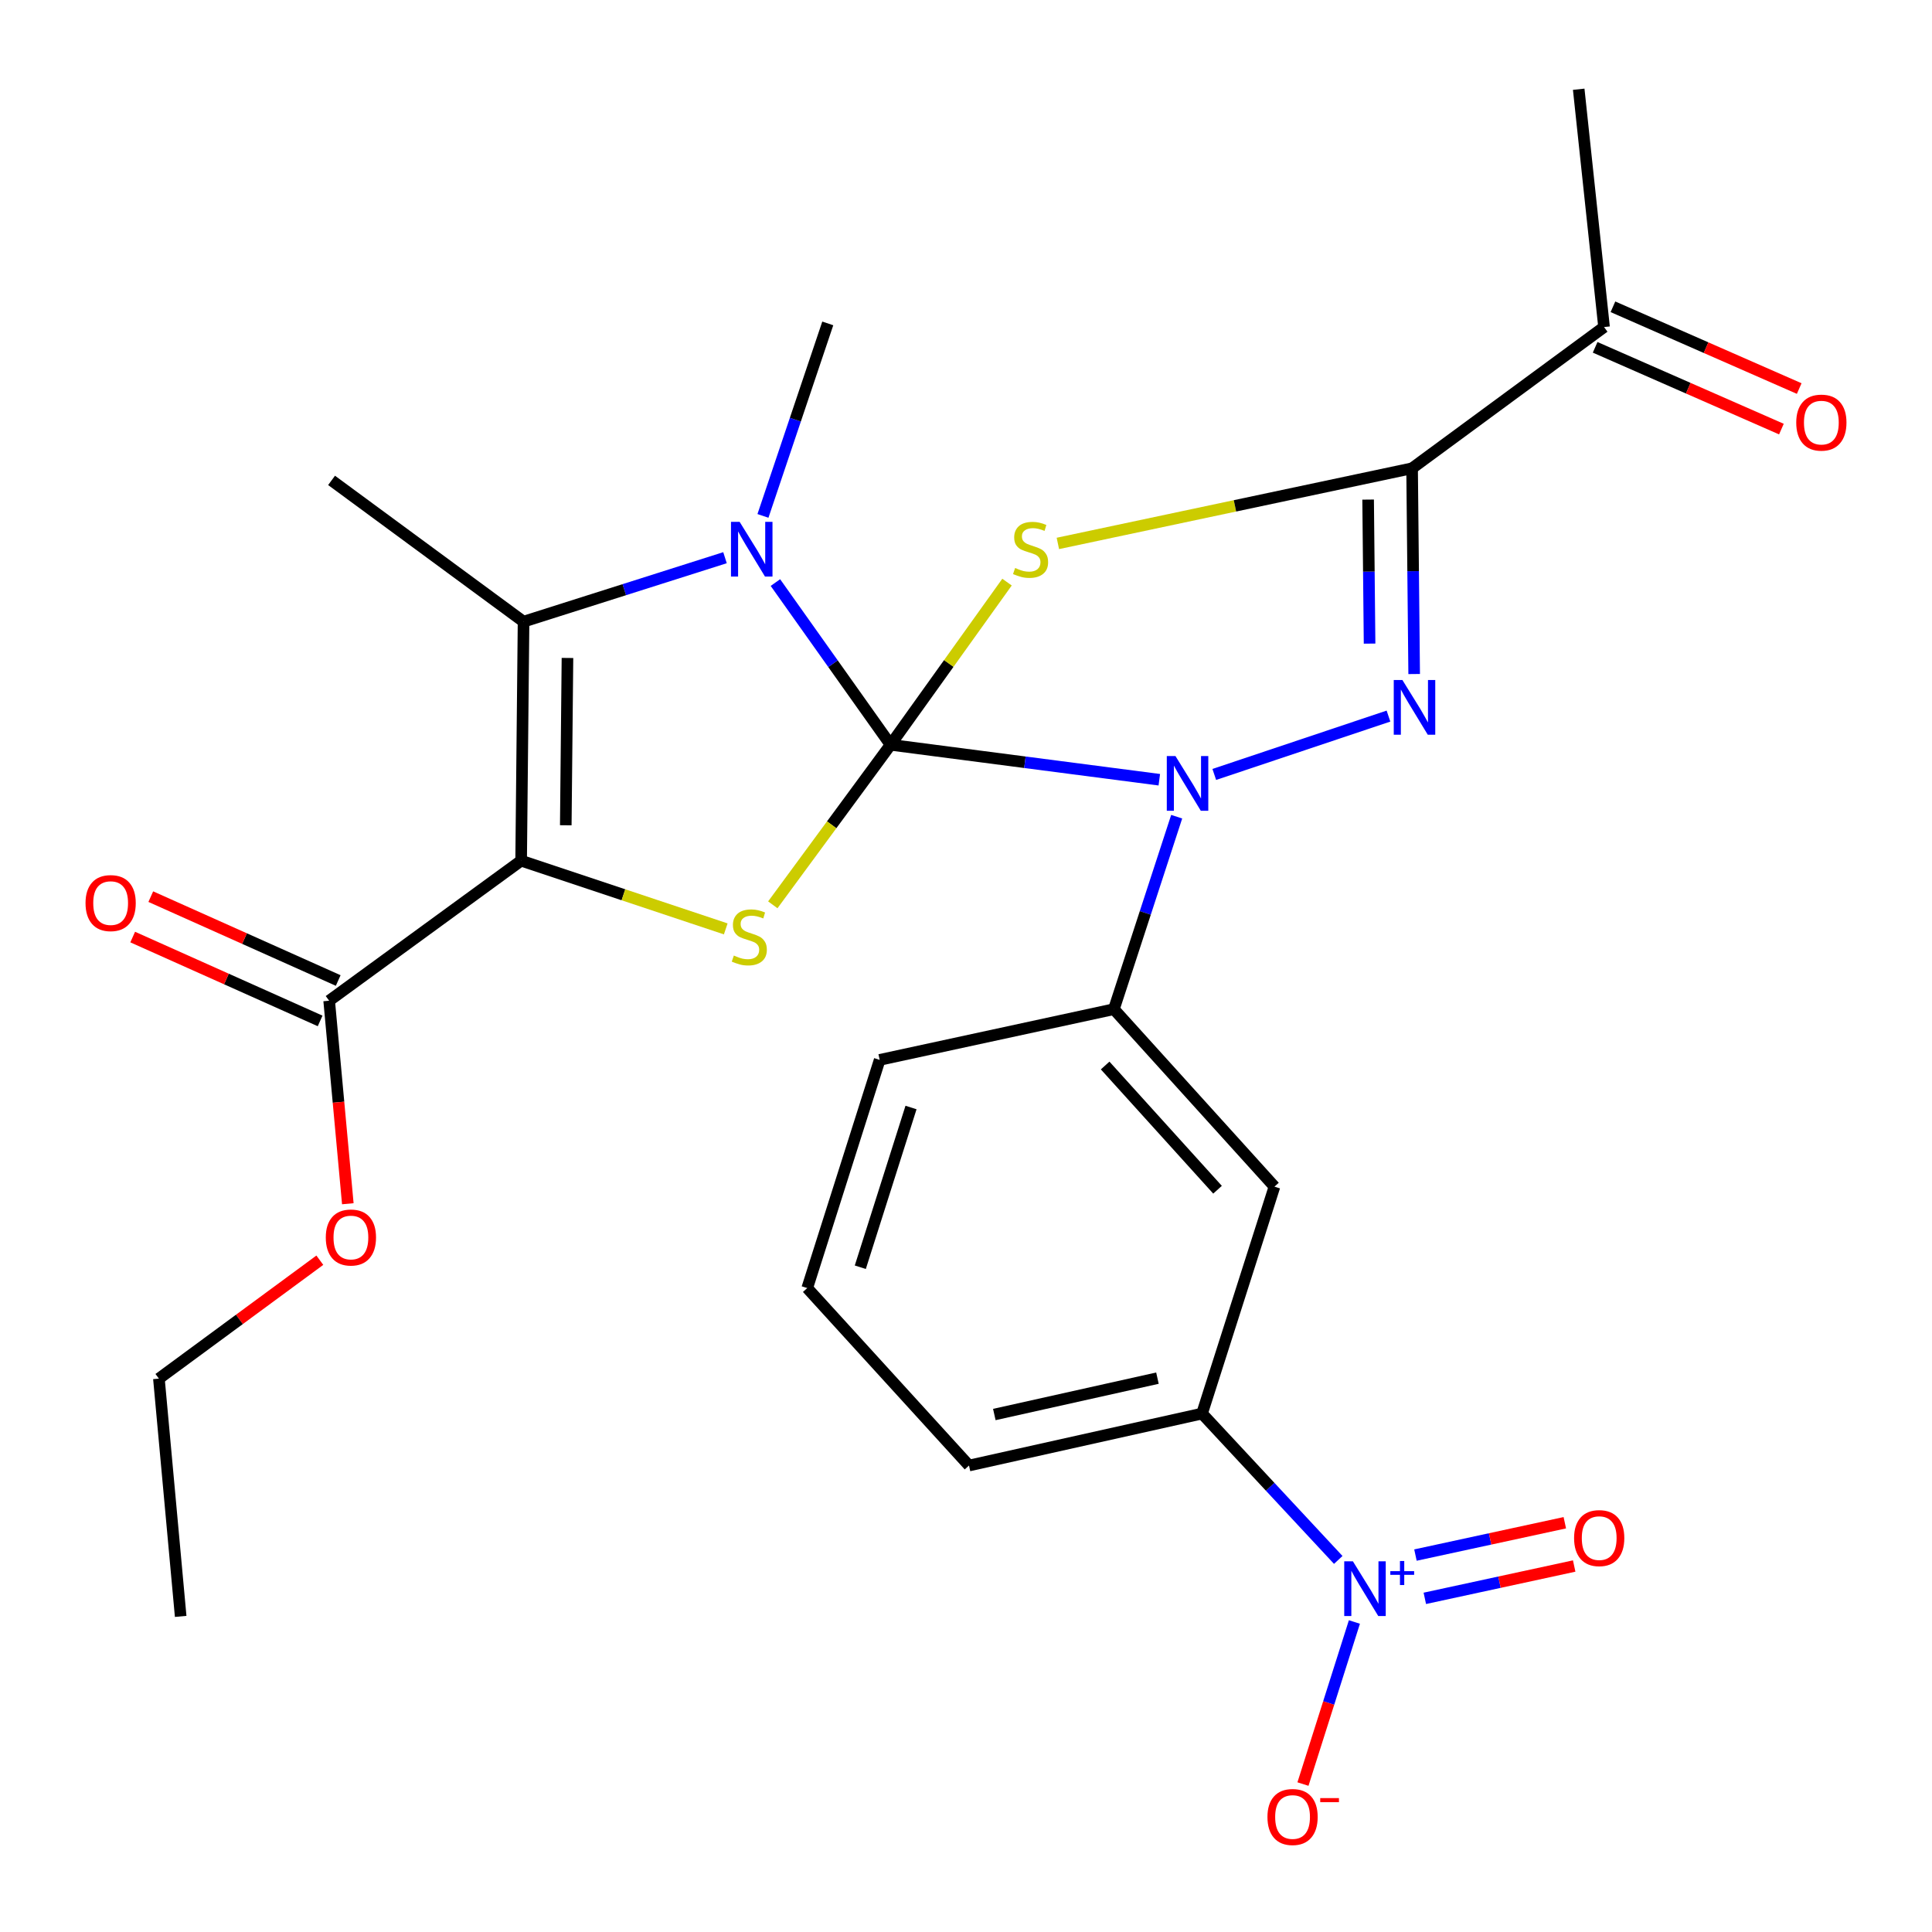 <?xml version='1.0' encoding='iso-8859-1'?>
<svg version='1.1' baseProfile='full'
              xmlns='http://www.w3.org/2000/svg'
                      xmlns:rdkit='http://www.rdkit.org/xml'
                      xmlns:xlink='http://www.w3.org/1999/xlink'
                  xml:space='preserve'
width='1000px' height='1000px' viewBox='0 0 1000 1000'>
<!-- END OF HEADER -->
<rect style='opacity:1.0;fill:#FFFFFF;stroke:none' width='1000' height='1000' x='0' y='0'> </rect>
<path class='bond-0' d='M 460.949,385.498 L 491.09,343.399' style='fill:none;fill-rule:evenodd;stroke:#000000;stroke-width:6px;stroke-linecap:butt;stroke-linejoin:miter;stroke-opacity:1' />
<path class='bond-0' d='M 491.09,343.399 L 521.231,301.301' style='fill:none;fill-rule:evenodd;stroke:#CCCC00;stroke-width:6px;stroke-linecap:butt;stroke-linejoin:miter;stroke-opacity:1' />
<path class='bond-1' d='M 460.949,385.498 L 530.502,394.543' style='fill:none;fill-rule:evenodd;stroke:#000000;stroke-width:6px;stroke-linecap:butt;stroke-linejoin:miter;stroke-opacity:1' />
<path class='bond-1' d='M 530.502,394.543 L 600.056,403.588' style='fill:none;fill-rule:evenodd;stroke:#0000FF;stroke-width:6px;stroke-linecap:butt;stroke-linejoin:miter;stroke-opacity:1' />
<path class='bond-4' d='M 460.949,385.498 L 431.15,343.517' style='fill:none;fill-rule:evenodd;stroke:#000000;stroke-width:6px;stroke-linecap:butt;stroke-linejoin:miter;stroke-opacity:1' />
<path class='bond-4' d='M 431.15,343.517 L 401.351,301.535' style='fill:none;fill-rule:evenodd;stroke:#0000FF;stroke-width:6px;stroke-linecap:butt;stroke-linejoin:miter;stroke-opacity:1' />
<path class='bond-5' d='M 460.949,385.498 L 430.475,426.915' style='fill:none;fill-rule:evenodd;stroke:#000000;stroke-width:6px;stroke-linecap:butt;stroke-linejoin:miter;stroke-opacity:1' />
<path class='bond-5' d='M 430.475,426.915 L 400.001,468.332' style='fill:none;fill-rule:evenodd;stroke:#CCCC00;stroke-width:6px;stroke-linecap:butt;stroke-linejoin:miter;stroke-opacity:1' />
<path class='bond-6' d='M 547.55,281.275 L 639.223,261.828' style='fill:none;fill-rule:evenodd;stroke:#CCCC00;stroke-width:6px;stroke-linecap:butt;stroke-linejoin:miter;stroke-opacity:1' />
<path class='bond-6' d='M 639.223,261.828 L 730.897,242.381' style='fill:none;fill-rule:evenodd;stroke:#000000;stroke-width:6px;stroke-linecap:butt;stroke-linejoin:miter;stroke-opacity:1' />
<path class='bond-3' d='M 628.509,400.852 L 718.672,370.645' style='fill:none;fill-rule:evenodd;stroke:#0000FF;stroke-width:6px;stroke-linecap:butt;stroke-linejoin:miter;stroke-opacity:1' />
<path class='bond-9' d='M 609.05,422.721 L 592.8,472.536' style='fill:none;fill-rule:evenodd;stroke:#0000FF;stroke-width:6px;stroke-linecap:butt;stroke-linejoin:miter;stroke-opacity:1' />
<path class='bond-9' d='M 592.8,472.536 L 576.55,522.35' style='fill:none;fill-rule:evenodd;stroke:#000000;stroke-width:6px;stroke-linecap:butt;stroke-linejoin:miter;stroke-opacity:1' />
<path class='bond-2' d='M 269.74,445.482 L 322.692,463.14' style='fill:none;fill-rule:evenodd;stroke:#000000;stroke-width:6px;stroke-linecap:butt;stroke-linejoin:miter;stroke-opacity:1' />
<path class='bond-2' d='M 322.692,463.14 L 375.645,480.799' style='fill:none;fill-rule:evenodd;stroke:#CCCC00;stroke-width:6px;stroke-linecap:butt;stroke-linejoin:miter;stroke-opacity:1' />
<path class='bond-10' d='M 269.74,445.482 L 170.373,517.97' style='fill:none;fill-rule:evenodd;stroke:#000000;stroke-width:6px;stroke-linecap:butt;stroke-linejoin:miter;stroke-opacity:1' />
<path class='bond-27' d='M 269.74,445.482 L 270.988,321.77' style='fill:none;fill-rule:evenodd;stroke:#000000;stroke-width:6px;stroke-linecap:butt;stroke-linejoin:miter;stroke-opacity:1' />
<path class='bond-27' d='M 292.845,427.156 L 293.719,340.558' style='fill:none;fill-rule:evenodd;stroke:#000000;stroke-width:6px;stroke-linecap:butt;stroke-linejoin:miter;stroke-opacity:1' />
<path class='bond-28' d='M 731.97,348.877 L 731.434,295.629' style='fill:none;fill-rule:evenodd;stroke:#0000FF;stroke-width:6px;stroke-linecap:butt;stroke-linejoin:miter;stroke-opacity:1' />
<path class='bond-28' d='M 731.434,295.629 L 730.897,242.381' style='fill:none;fill-rule:evenodd;stroke:#000000;stroke-width:6px;stroke-linecap:butt;stroke-linejoin:miter;stroke-opacity:1' />
<path class='bond-28' d='M 708.891,333.134 L 708.516,295.86' style='fill:none;fill-rule:evenodd;stroke:#0000FF;stroke-width:6px;stroke-linecap:butt;stroke-linejoin:miter;stroke-opacity:1' />
<path class='bond-28' d='M 708.516,295.86 L 708.14,258.587' style='fill:none;fill-rule:evenodd;stroke:#000000;stroke-width:6px;stroke-linecap:butt;stroke-linejoin:miter;stroke-opacity:1' />
<path class='bond-7' d='M 375.259,288.665 L 323.124,305.218' style='fill:none;fill-rule:evenodd;stroke:#0000FF;stroke-width:6px;stroke-linecap:butt;stroke-linejoin:miter;stroke-opacity:1' />
<path class='bond-7' d='M 323.124,305.218 L 270.988,321.77' style='fill:none;fill-rule:evenodd;stroke:#000000;stroke-width:6px;stroke-linecap:butt;stroke-linejoin:miter;stroke-opacity:1' />
<path class='bond-18' d='M 394.904,267.029 L 411.679,217.213' style='fill:none;fill-rule:evenodd;stroke:#0000FF;stroke-width:6px;stroke-linecap:butt;stroke-linejoin:miter;stroke-opacity:1' />
<path class='bond-18' d='M 411.679,217.213 L 428.454,167.398' style='fill:none;fill-rule:evenodd;stroke:#000000;stroke-width:6px;stroke-linecap:butt;stroke-linejoin:miter;stroke-opacity:1' />
<path class='bond-13' d='M 730.897,242.381 L 830.251,169.282' style='fill:none;fill-rule:evenodd;stroke:#000000;stroke-width:6px;stroke-linecap:butt;stroke-linejoin:miter;stroke-opacity:1' />
<path class='bond-20' d='M 270.988,321.77 L 171.621,248.646' style='fill:none;fill-rule:evenodd;stroke:#000000;stroke-width:6px;stroke-linecap:butt;stroke-linejoin:miter;stroke-opacity:1' />
<path class='bond-8' d='M 692.678,807.419 L 657.425,769.542' style='fill:none;fill-rule:evenodd;stroke:#0000FF;stroke-width:6px;stroke-linecap:butt;stroke-linejoin:miter;stroke-opacity:1' />
<path class='bond-8' d='M 657.425,769.542 L 622.171,731.664' style='fill:none;fill-rule:evenodd;stroke:#000000;stroke-width:6px;stroke-linecap:butt;stroke-linejoin:miter;stroke-opacity:1' />
<path class='bond-14' d='M 701.036,839.542 L 687.724,881.485' style='fill:none;fill-rule:evenodd;stroke:#0000FF;stroke-width:6px;stroke-linecap:butt;stroke-linejoin:miter;stroke-opacity:1' />
<path class='bond-14' d='M 687.724,881.485 L 674.412,923.428' style='fill:none;fill-rule:evenodd;stroke:#FF0000;stroke-width:6px;stroke-linecap:butt;stroke-linejoin:miter;stroke-opacity:1' />
<path class='bond-15' d='M 737.483,827.305 L 776.14,818.937' style='fill:none;fill-rule:evenodd;stroke:#0000FF;stroke-width:6px;stroke-linecap:butt;stroke-linejoin:miter;stroke-opacity:1' />
<path class='bond-15' d='M 776.14,818.937 L 814.796,810.569' style='fill:none;fill-rule:evenodd;stroke:#FF0000;stroke-width:6px;stroke-linecap:butt;stroke-linejoin:miter;stroke-opacity:1' />
<path class='bond-15' d='M 732.635,804.904 L 771.291,796.537' style='fill:none;fill-rule:evenodd;stroke:#0000FF;stroke-width:6px;stroke-linecap:butt;stroke-linejoin:miter;stroke-opacity:1' />
<path class='bond-15' d='M 771.291,796.537 L 809.947,788.169' style='fill:none;fill-rule:evenodd;stroke:#FF0000;stroke-width:6px;stroke-linecap:butt;stroke-linejoin:miter;stroke-opacity:1' />
<path class='bond-11' d='M 576.55,522.35 L 659.657,614.204' style='fill:none;fill-rule:evenodd;stroke:#000000;stroke-width:6px;stroke-linecap:butt;stroke-linejoin:miter;stroke-opacity:1' />
<path class='bond-11' d='M 572.02,551.505 L 630.195,615.803' style='fill:none;fill-rule:evenodd;stroke:#000000;stroke-width:6px;stroke-linecap:butt;stroke-linejoin:miter;stroke-opacity:1' />
<path class='bond-21' d='M 576.55,522.35 L 455.321,548.592' style='fill:none;fill-rule:evenodd;stroke:#000000;stroke-width:6px;stroke-linecap:butt;stroke-linejoin:miter;stroke-opacity:1' />
<path class='bond-16' d='M 175.054,507.51 L 126.55,485.805' style='fill:none;fill-rule:evenodd;stroke:#000000;stroke-width:6px;stroke-linecap:butt;stroke-linejoin:miter;stroke-opacity:1' />
<path class='bond-16' d='M 126.55,485.805 L 78.046,464.1' style='fill:none;fill-rule:evenodd;stroke:#FF0000;stroke-width:6px;stroke-linecap:butt;stroke-linejoin:miter;stroke-opacity:1' />
<path class='bond-16' d='M 165.693,528.43 L 117.189,506.725' style='fill:none;fill-rule:evenodd;stroke:#000000;stroke-width:6px;stroke-linecap:butt;stroke-linejoin:miter;stroke-opacity:1' />
<path class='bond-16' d='M 117.189,506.725 L 68.685,485.021' style='fill:none;fill-rule:evenodd;stroke:#FF0000;stroke-width:6px;stroke-linecap:butt;stroke-linejoin:miter;stroke-opacity:1' />
<path class='bond-19' d='M 170.373,517.97 L 175.202,570.511' style='fill:none;fill-rule:evenodd;stroke:#000000;stroke-width:6px;stroke-linecap:butt;stroke-linejoin:miter;stroke-opacity:1' />
<path class='bond-19' d='M 175.202,570.511 L 180.03,623.052' style='fill:none;fill-rule:evenodd;stroke:#FF0000;stroke-width:6px;stroke-linecap:butt;stroke-linejoin:miter;stroke-opacity:1' />
<path class='bond-12' d='M 659.657,614.204 L 622.171,731.664' style='fill:none;fill-rule:evenodd;stroke:#000000;stroke-width:6px;stroke-linecap:butt;stroke-linejoin:miter;stroke-opacity:1' />
<path class='bond-29' d='M 622.171,731.664 L 501.553,758.556' style='fill:none;fill-rule:evenodd;stroke:#000000;stroke-width:6px;stroke-linecap:butt;stroke-linejoin:miter;stroke-opacity:1' />
<path class='bond-29' d='M 599.091,713.328 L 514.659,732.153' style='fill:none;fill-rule:evenodd;stroke:#000000;stroke-width:6px;stroke-linecap:butt;stroke-linejoin:miter;stroke-opacity:1' />
<path class='bond-17' d='M 825.644,179.775 L 873.85,200.937' style='fill:none;fill-rule:evenodd;stroke:#000000;stroke-width:6px;stroke-linecap:butt;stroke-linejoin:miter;stroke-opacity:1' />
<path class='bond-17' d='M 873.85,200.937 L 922.055,222.098' style='fill:none;fill-rule:evenodd;stroke:#FF0000;stroke-width:6px;stroke-linecap:butt;stroke-linejoin:miter;stroke-opacity:1' />
<path class='bond-17' d='M 834.857,158.789 L 883.062,179.951' style='fill:none;fill-rule:evenodd;stroke:#000000;stroke-width:6px;stroke-linecap:butt;stroke-linejoin:miter;stroke-opacity:1' />
<path class='bond-17' d='M 883.062,179.951 L 931.267,201.112' style='fill:none;fill-rule:evenodd;stroke:#FF0000;stroke-width:6px;stroke-linecap:butt;stroke-linejoin:miter;stroke-opacity:1' />
<path class='bond-24' d='M 830.251,169.282 L 817.136,46.194' style='fill:none;fill-rule:evenodd;stroke:#000000;stroke-width:6px;stroke-linecap:butt;stroke-linejoin:miter;stroke-opacity:1' />
<path class='bond-25' d='M 165.544,652.282 L 123.897,682.926' style='fill:none;fill-rule:evenodd;stroke:#FF0000;stroke-width:6px;stroke-linecap:butt;stroke-linejoin:miter;stroke-opacity:1' />
<path class='bond-25' d='M 123.897,682.926 L 82.25,713.571' style='fill:none;fill-rule:evenodd;stroke:#000000;stroke-width:6px;stroke-linecap:butt;stroke-linejoin:miter;stroke-opacity:1' />
<path class='bond-23' d='M 455.321,548.592 L 417.823,666.702' style='fill:none;fill-rule:evenodd;stroke:#000000;stroke-width:6px;stroke-linecap:butt;stroke-linejoin:miter;stroke-opacity:1' />
<path class='bond-23' d='M 471.54,573.244 L 445.292,655.921' style='fill:none;fill-rule:evenodd;stroke:#000000;stroke-width:6px;stroke-linecap:butt;stroke-linejoin:miter;stroke-opacity:1' />
<path class='bond-22' d='M 501.553,758.556 L 417.823,666.702' style='fill:none;fill-rule:evenodd;stroke:#000000;stroke-width:6px;stroke-linecap:butt;stroke-linejoin:miter;stroke-opacity:1' />
<path class='bond-26' d='M 82.25,713.571 L 93.518,836.646' style='fill:none;fill-rule:evenodd;stroke:#000000;stroke-width:6px;stroke-linecap:butt;stroke-linejoin:miter;stroke-opacity:1' />
<path  class='atom-1' d='M 525.424 293.992
Q 525.744 294.112, 527.064 294.672
Q 528.384 295.232, 529.824 295.592
Q 531.304 295.912, 532.744 295.912
Q 535.424 295.912, 536.984 294.632
Q 538.544 293.312, 538.544 291.032
Q 538.544 289.472, 537.744 288.512
Q 536.984 287.552, 535.784 287.032
Q 534.584 286.512, 532.584 285.912
Q 530.064 285.152, 528.544 284.432
Q 527.064 283.712, 525.984 282.192
Q 524.944 280.672, 524.944 278.112
Q 524.944 274.552, 527.344 272.352
Q 529.784 270.152, 534.584 270.152
Q 537.864 270.152, 541.584 271.712
L 540.664 274.792
Q 537.264 273.392, 534.704 273.392
Q 531.944 273.392, 530.424 274.552
Q 528.904 275.672, 528.944 277.632
Q 528.944 279.152, 529.704 280.072
Q 530.504 280.992, 531.624 281.512
Q 532.784 282.032, 534.704 282.632
Q 537.264 283.432, 538.784 284.232
Q 540.304 285.032, 541.384 286.672
Q 542.504 288.272, 542.504 291.032
Q 542.504 294.952, 539.864 297.072
Q 537.264 299.152, 532.904 299.152
Q 530.384 299.152, 528.464 298.592
Q 526.584 298.072, 524.344 297.152
L 525.424 293.992
' fill='#CCCC00'/>
<path  class='atom-2' d='M 608.412 391.328
L 617.692 406.328
Q 618.612 407.808, 620.092 410.488
Q 621.572 413.168, 621.652 413.328
L 621.652 391.328
L 625.412 391.328
L 625.412 419.648
L 621.532 419.648
L 611.572 403.248
Q 610.412 401.328, 609.172 399.128
Q 607.972 396.928, 607.612 396.248
L 607.612 419.648
L 603.932 419.648
L 603.932 391.328
L 608.412 391.328
' fill='#0000FF'/>
<path  class='atom-4' d='M 725.884 351.971
L 735.164 366.971
Q 736.084 368.451, 737.564 371.131
Q 739.044 373.811, 739.124 373.971
L 739.124 351.971
L 742.884 351.971
L 742.884 380.291
L 739.004 380.291
L 729.044 363.891
Q 727.884 361.971, 726.644 359.771
Q 725.444 357.571, 725.084 356.891
L 725.084 380.291
L 721.404 380.291
L 721.404 351.971
L 725.884 351.971
' fill='#0000FF'/>
<path  class='atom-5' d='M 382.837 270.112
L 392.117 285.112
Q 393.037 286.592, 394.517 289.272
Q 395.997 291.952, 396.077 292.112
L 396.077 270.112
L 399.837 270.112
L 399.837 298.432
L 395.957 298.432
L 385.997 282.032
Q 384.837 280.112, 383.597 277.912
Q 382.397 275.712, 382.037 275.032
L 382.037 298.432
L 378.357 298.432
L 378.357 270.112
L 382.837 270.112
' fill='#0000FF'/>
<path  class='atom-6' d='M 379.837 494.585
Q 380.157 494.705, 381.477 495.265
Q 382.797 495.825, 384.237 496.185
Q 385.717 496.505, 387.157 496.505
Q 389.837 496.505, 391.397 495.225
Q 392.957 493.905, 392.957 491.625
Q 392.957 490.065, 392.157 489.105
Q 391.397 488.145, 390.197 487.625
Q 388.997 487.105, 386.997 486.505
Q 384.477 485.745, 382.957 485.025
Q 381.477 484.305, 380.397 482.785
Q 379.357 481.265, 379.357 478.705
Q 379.357 475.145, 381.757 472.945
Q 384.197 470.745, 388.997 470.745
Q 392.277 470.745, 395.997 472.305
L 395.077 475.385
Q 391.677 473.985, 389.117 473.985
Q 386.357 473.985, 384.837 475.145
Q 383.317 476.265, 383.357 478.225
Q 383.357 479.745, 384.117 480.665
Q 384.917 481.585, 386.037 482.105
Q 387.197 482.625, 389.117 483.225
Q 391.677 484.025, 393.197 484.825
Q 394.717 485.625, 395.797 487.265
Q 396.917 488.865, 396.917 491.625
Q 396.917 495.545, 394.277 497.665
Q 391.677 499.745, 387.317 499.745
Q 384.797 499.745, 382.877 499.185
Q 380.997 498.665, 378.757 497.745
L 379.837 494.585
' fill='#CCCC00'/>
<path  class='atom-9' d='M 700.253 808.124
L 709.533 823.124
Q 710.453 824.604, 711.933 827.284
Q 713.413 829.964, 713.493 830.124
L 713.493 808.124
L 717.253 808.124
L 717.253 836.444
L 713.373 836.444
L 703.413 820.044
Q 702.253 818.124, 701.013 815.924
Q 699.813 813.724, 699.453 813.044
L 699.453 836.444
L 695.773 836.444
L 695.773 808.124
L 700.253 808.124
' fill='#0000FF'/>
<path  class='atom-9' d='M 719.629 813.229
L 724.619 813.229
L 724.619 807.975
L 726.836 807.975
L 726.836 813.229
L 731.958 813.229
L 731.958 815.129
L 726.836 815.129
L 726.836 820.409
L 724.619 820.409
L 724.619 815.129
L 719.629 815.129
L 719.629 813.229
' fill='#0000FF'/>
<path  class='atom-15' d='M 656.028 940.473
Q 656.028 933.673, 659.388 929.873
Q 662.748 926.073, 669.028 926.073
Q 675.308 926.073, 678.668 929.873
Q 682.028 933.673, 682.028 940.473
Q 682.028 947.353, 678.628 951.273
Q 675.228 955.153, 669.028 955.153
Q 662.788 955.153, 659.388 951.273
Q 656.028 947.393, 656.028 940.473
M 669.028 951.953
Q 673.348 951.953, 675.668 949.073
Q 678.028 946.153, 678.028 940.473
Q 678.028 934.913, 675.668 932.113
Q 673.348 929.273, 669.028 929.273
Q 664.708 929.273, 662.348 932.073
Q 660.028 934.873, 660.028 940.473
Q 660.028 946.193, 662.348 949.073
Q 664.708 951.953, 669.028 951.953
' fill='#FF0000'/>
<path  class='atom-15' d='M 683.348 930.696
L 693.037 930.696
L 693.037 932.808
L 683.348 932.808
L 683.348 930.696
' fill='#FF0000'/>
<path  class='atom-16' d='M 814.742 796.121
Q 814.742 789.321, 818.102 785.521
Q 821.462 781.721, 827.742 781.721
Q 834.022 781.721, 837.382 785.521
Q 840.742 789.321, 840.742 796.121
Q 840.742 803.001, 837.342 806.921
Q 833.942 810.801, 827.742 810.801
Q 821.502 810.801, 818.102 806.921
Q 814.742 803.041, 814.742 796.121
M 827.742 807.601
Q 832.062 807.601, 834.382 804.721
Q 836.742 801.801, 836.742 796.121
Q 836.742 790.561, 834.382 787.761
Q 832.062 784.921, 827.742 784.921
Q 823.422 784.921, 821.062 787.721
Q 818.742 790.521, 818.742 796.121
Q 818.742 801.841, 821.062 804.721
Q 823.422 807.601, 827.742 807.601
' fill='#FF0000'/>
<path  class='atom-17' d='M 44.268 467.437
Q 44.268 460.637, 47.628 456.837
Q 50.988 453.037, 57.268 453.037
Q 63.548 453.037, 66.908 456.837
Q 70.268 460.637, 70.268 467.437
Q 70.268 474.317, 66.868 478.237
Q 63.468 482.117, 57.268 482.117
Q 51.028 482.117, 47.628 478.237
Q 44.268 474.357, 44.268 467.437
M 57.268 478.917
Q 61.588 478.917, 63.908 476.037
Q 66.268 473.117, 66.268 467.437
Q 66.268 461.877, 63.908 459.077
Q 61.588 456.237, 57.268 456.237
Q 52.948 456.237, 50.588 459.037
Q 48.268 461.837, 48.268 467.437
Q 48.268 473.157, 50.588 476.037
Q 52.948 478.917, 57.268 478.917
' fill='#FF0000'/>
<path  class='atom-18' d='M 929.732 218.74
Q 929.732 211.94, 933.092 208.14
Q 936.452 204.34, 942.732 204.34
Q 949.012 204.34, 952.372 208.14
Q 955.732 211.94, 955.732 218.74
Q 955.732 225.62, 952.332 229.54
Q 948.932 233.42, 942.732 233.42
Q 936.492 233.42, 933.092 229.54
Q 929.732 225.66, 929.732 218.74
M 942.732 230.22
Q 947.052 230.22, 949.372 227.34
Q 951.732 224.42, 951.732 218.74
Q 951.732 213.18, 949.372 210.38
Q 947.052 207.54, 942.732 207.54
Q 938.412 207.54, 936.052 210.34
Q 933.732 213.14, 933.732 218.74
Q 933.732 224.46, 936.052 227.34
Q 938.412 230.22, 942.732 230.22
' fill='#FF0000'/>
<path  class='atom-20' d='M 168.629 640.527
Q 168.629 633.727, 171.989 629.927
Q 175.349 626.127, 181.629 626.127
Q 187.909 626.127, 191.269 629.927
Q 194.629 633.727, 194.629 640.527
Q 194.629 647.407, 191.229 651.327
Q 187.829 655.207, 181.629 655.207
Q 175.389 655.207, 171.989 651.327
Q 168.629 647.447, 168.629 640.527
M 181.629 652.007
Q 185.949 652.007, 188.269 649.127
Q 190.629 646.207, 190.629 640.527
Q 190.629 634.967, 188.269 632.167
Q 185.949 629.327, 181.629 629.327
Q 177.309 629.327, 174.949 632.127
Q 172.629 634.927, 172.629 640.527
Q 172.629 646.247, 174.949 649.127
Q 177.309 652.007, 181.629 652.007
' fill='#FF0000'/>
</svg>
